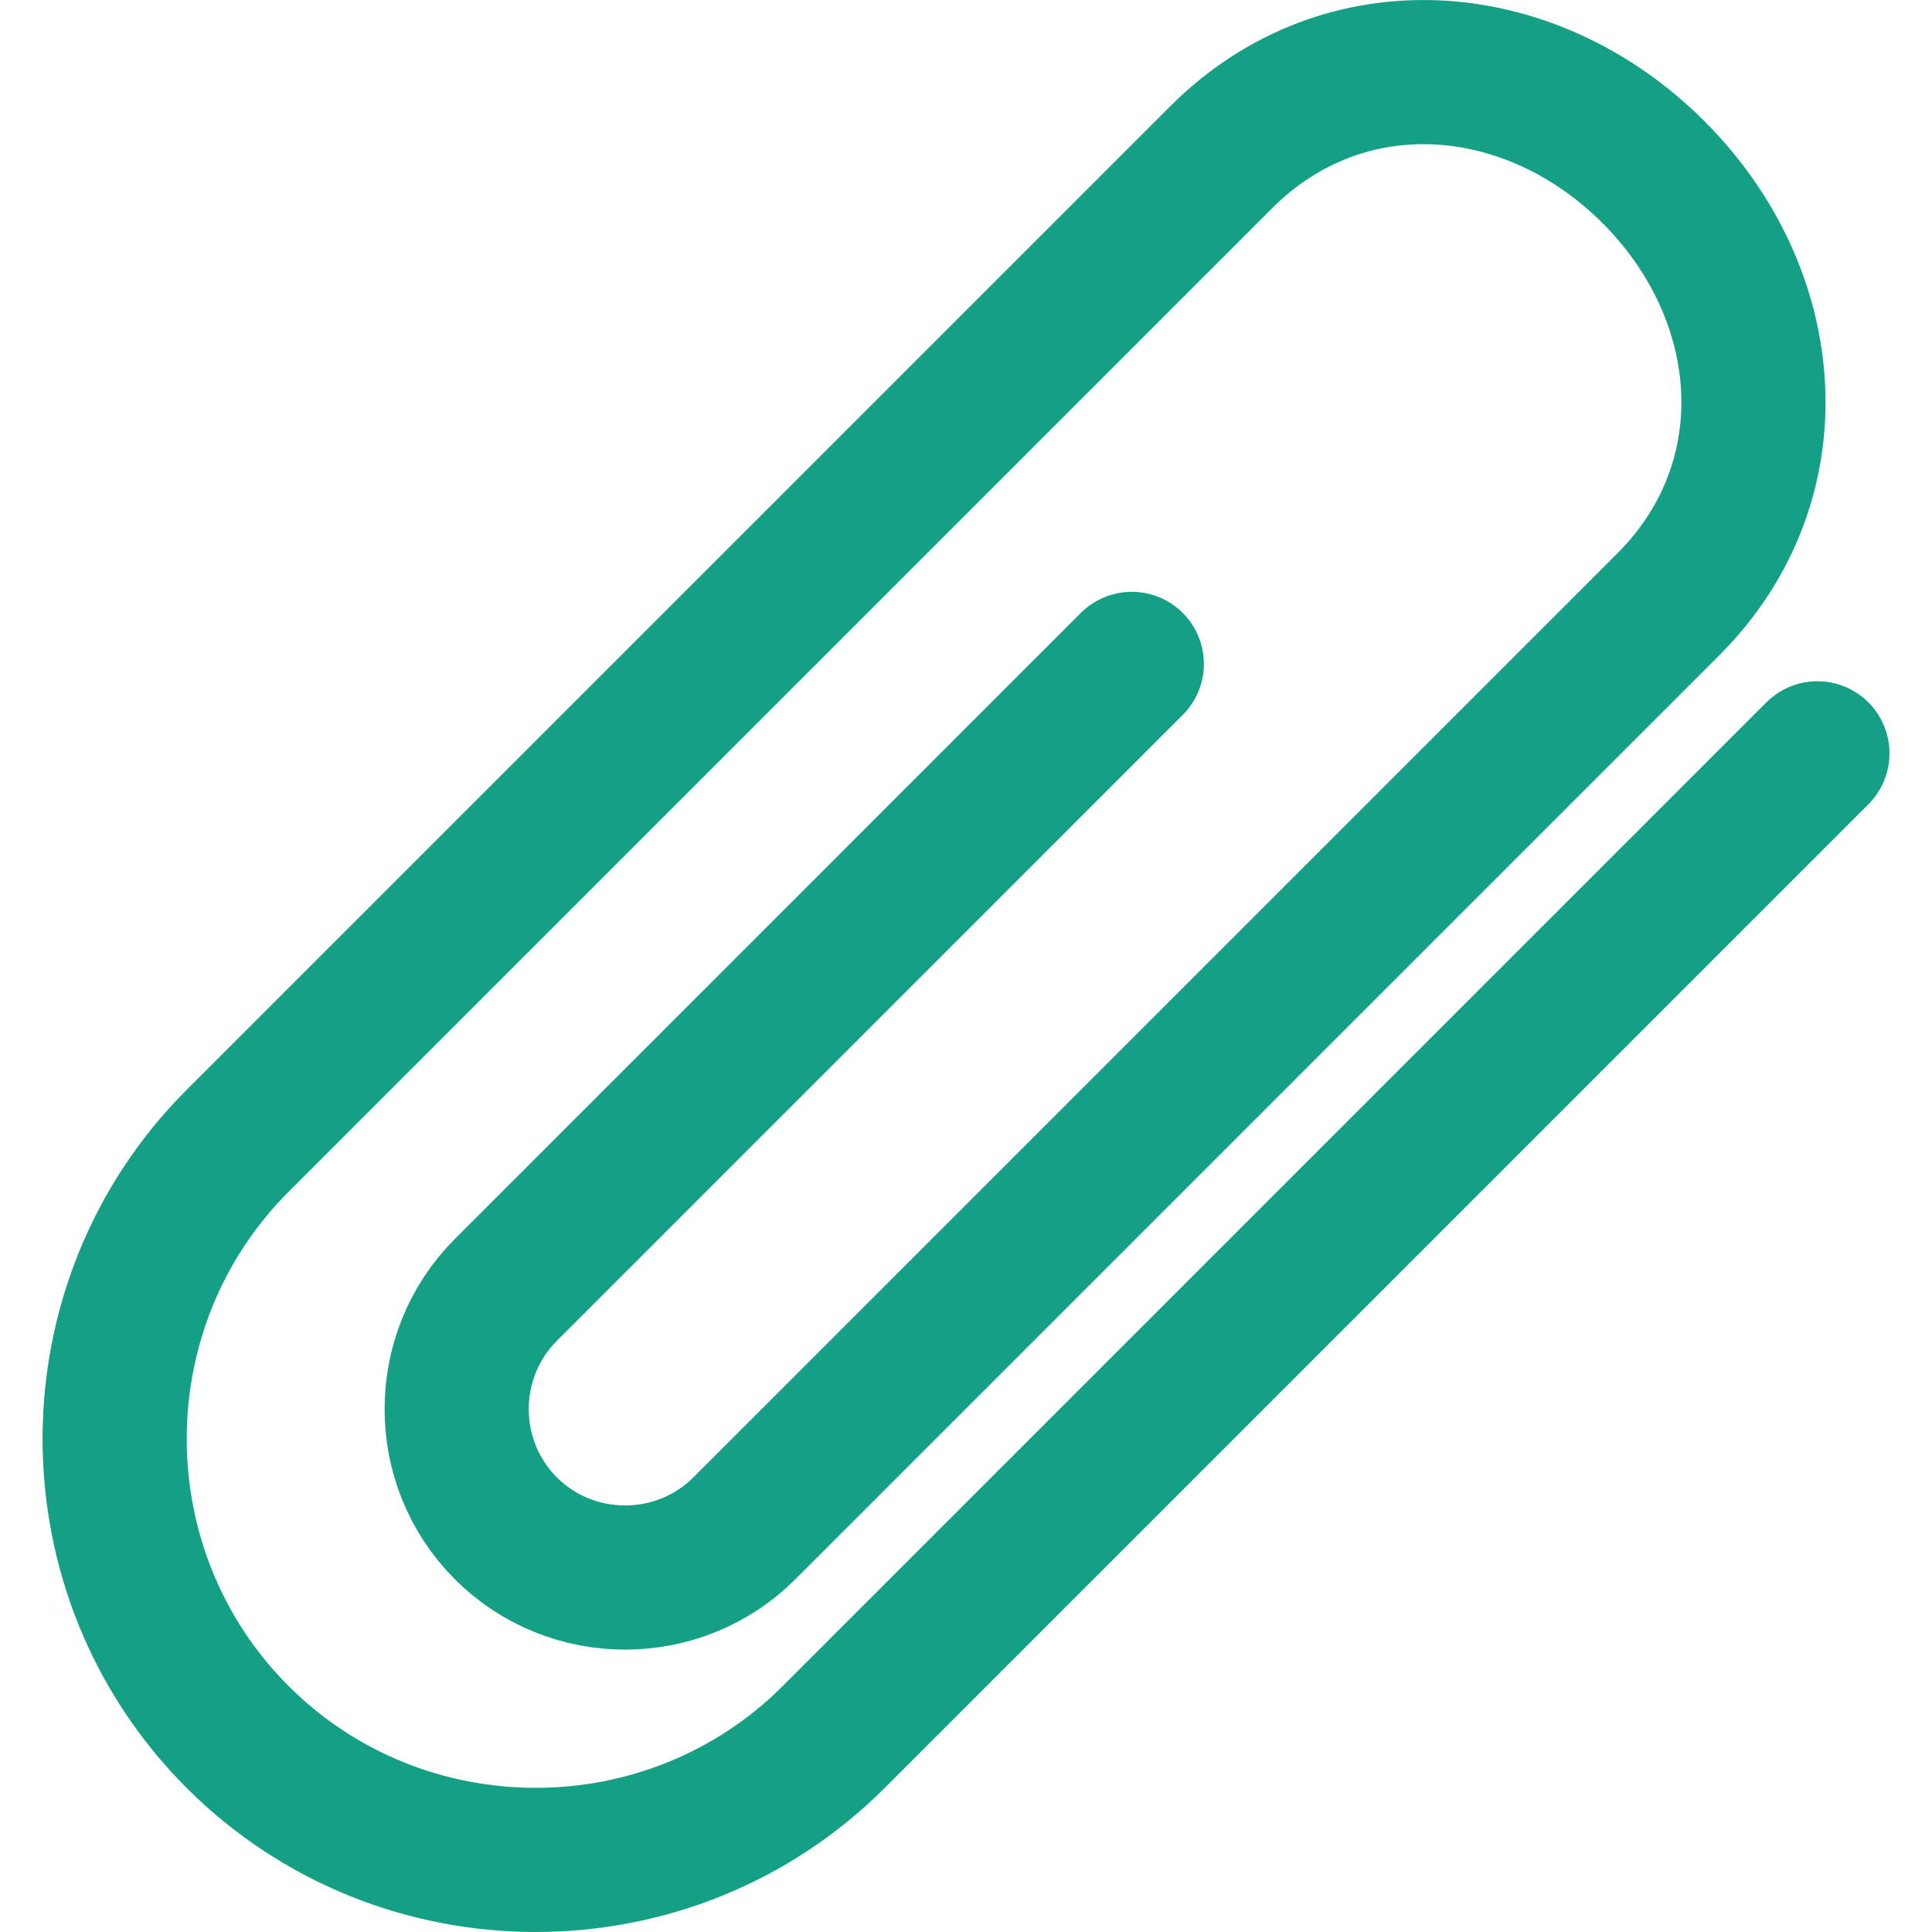 <?xml version="1.0" encoding="iso-8859-1"?>
<!-- Uploaded to: SVG Repo, www.svgrepo.com, Generator: SVG Repo Mixer Tools -->
<svg version="1.1" id="Capa_1" xmlns="http://www.w3.org/2000/svg" xmlns:xlink="http://www.w3.org/1999/xlink" 
	 viewBox="0 0 53.61 53.61" xml:space="preserve">
<path style="fill:none;stroke:#14A085;stroke-width:4;stroke-linecap:round;stroke-miterlimit:10;" d="M31.406,18.422L14.037,35.792
	c-1.82,1.82-1.82,4.797,0,6.617l0,0c1.82,1.82,4.797,1.82,6.617,0l25.64-25.64c3.412-3.412,2.998-8.581-0.414-11.993l0,0
	c-3.412-3.412-8.581-3.825-11.993-0.414L6.593,31.656c-4.549,4.549-4.549,11.993,0,16.542l0,0c4.549,4.549,11.993,4.549,16.542,0
	l27.295-27.295"/>
</svg>